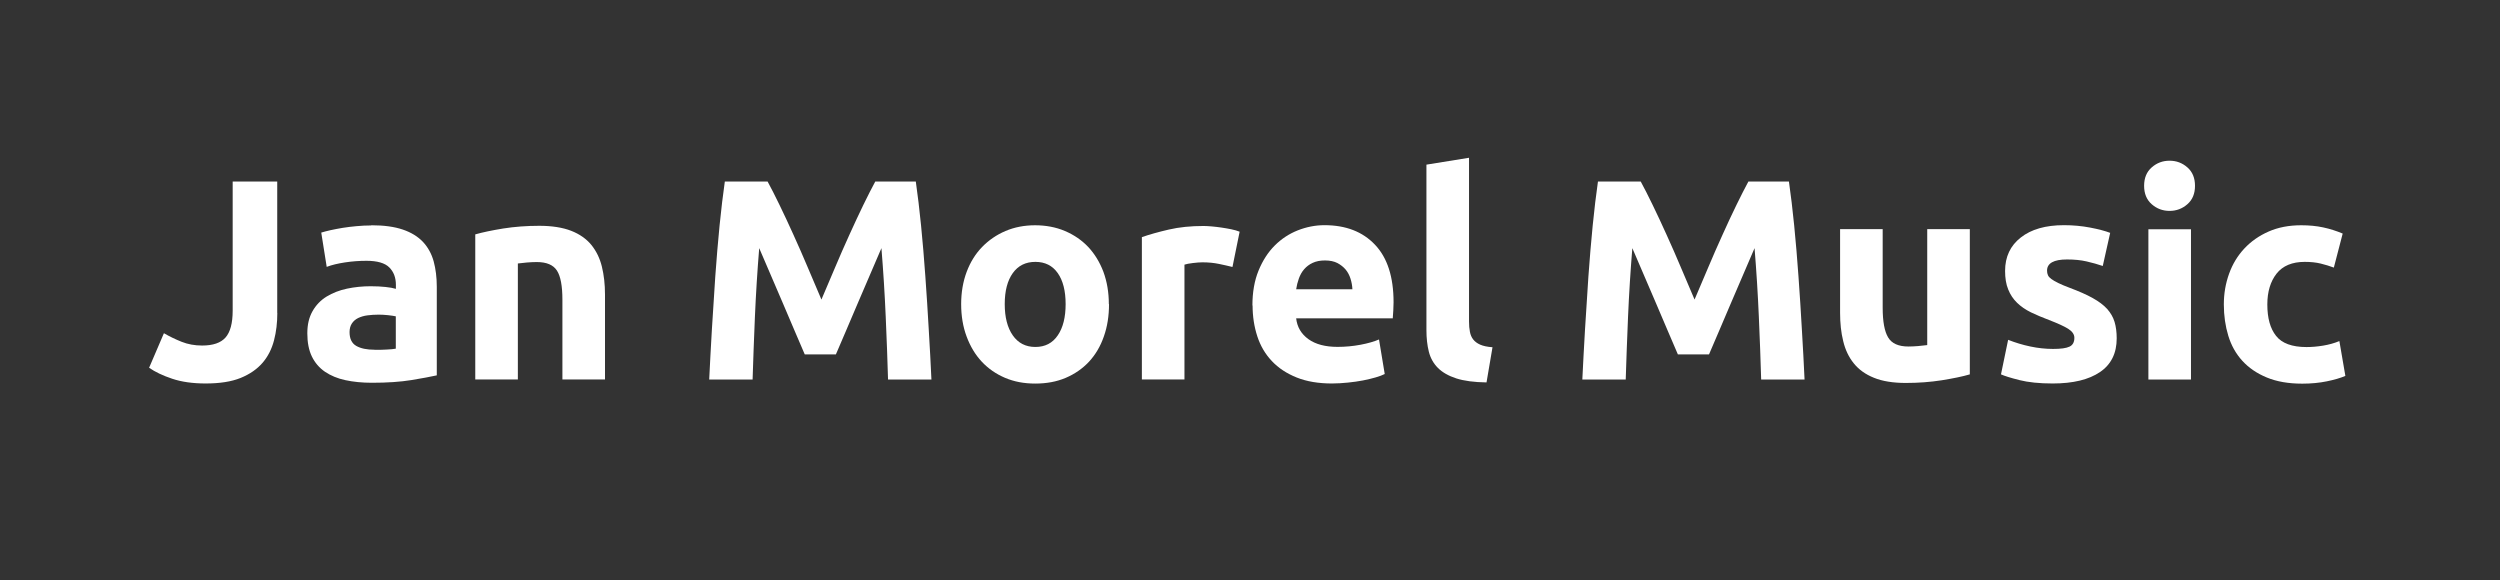 <?xml version="1.0" encoding="UTF-8"?><svg id="Layer_1" xmlns="http://www.w3.org/2000/svg" viewBox="0 0 280 65"><rect x="0" y="0" width="280" height="65" fill="#333333" stroke="none"/><defs><style>.cls-1{fill:#fff;}</style></defs><path class="cls-1" d="m31.06,35.05c0,1.09-.12,2.11-.37,3.07-.25.96-.67,1.8-1.28,2.51-.61.71-1.43,1.28-2.46,1.7-1.04.42-2.34.62-3.92.62-1.45,0-2.7-.18-3.74-.53-1.05-.35-1.91-.76-2.59-1.23l1.66-3.87c.62.36,1.28.68,1.98.96.7.28,1.47.42,2.3.42,1.22,0,2.09-.3,2.62-.9.53-.6.8-1.6.8-3.01v-14.46h4.99v14.72Z"/><path class="cls-1" d="m41.59,25.23c1.41,0,2.58.16,3.52.48.94.32,1.69.78,2.26,1.38.56.6.96,1.32,1.2,2.18.23.85.35,1.8.35,2.85v9.92c-.68.15-1.63.33-2.85.53-1.22.2-2.69.3-4.42.3-1.09,0-2.08-.1-2.96-.29-.89-.19-1.65-.51-2.29-.94-.64-.44-1.13-1.01-1.47-1.71s-.51-1.57-.51-2.59.2-1.81.59-2.5c.39-.68.92-1.23,1.58-1.63.66-.4,1.42-.7,2.27-.88.85-.18,1.74-.27,2.66-.27.62,0,1.17.03,1.65.08s.87.12,1.17.21v-.45c0-.81-.25-1.46-.74-1.95-.49-.49-1.34-.74-2.56-.74-.81,0-1.61.06-2.4.18-.79.12-1.47.28-2.05.5l-.61-3.84c.28-.08.62-.18,1.04-.27s.87-.18,1.36-.26,1.01-.14,1.55-.19c.54-.05,1.09-.08,1.65-.08Zm.38,13.95c.47,0,.92,0,1.34-.03.43-.02.77-.05,1.02-.1v-3.62c-.19-.04-.48-.09-.86-.13-.38-.04-.74-.06-1.06-.06-.45,0-.87.03-1.26.08-.4.05-.74.16-1.04.3-.3.15-.53.35-.7.61s-.26.58-.26.96c0,.75.25,1.26.75,1.55.5.29,1.19.43,2.06.43Z"/><path class="cls-1" d="m53.23,26.25c.81-.23,1.86-.45,3.14-.66,1.28-.2,2.62-.3,4.03-.3s2.62.19,3.57.56c.95.37,1.7.9,2.26,1.58.55.68.95,1.49,1.18,2.43.23.94.35,1.98.35,3.14v9.5h-4.77v-8.93c0-1.54-.2-2.62-.61-3.26-.41-.64-1.16-.96-2.27-.96-.34,0-.7.02-1.09.05-.38.03-.73.07-1.02.11v12.99h-4.77v-16.26Z"/><path class="cls-1" d="m85.97,20.33c.38.7.83,1.57,1.33,2.61s1.03,2.15,1.57,3.36c.55,1.21,1.09,2.44,1.62,3.7.53,1.26,1.04,2.44,1.51,3.55.47-1.11.97-2.29,1.51-3.55.53-1.26,1.07-2.49,1.62-3.7.55-1.21,1.07-2.33,1.57-3.36.5-1.03.95-1.9,1.33-2.61h4.54c.21,1.47.41,3.12.59,4.94.18,1.82.34,3.72.48,5.7.14,1.97.27,3.95.38,5.94.12,1.98.22,3.85.3,5.6h-4.86c-.06-2.15-.15-4.5-.26-7.04-.11-2.54-.27-5.1-.48-7.68-.39.9-.81,1.89-1.28,2.98-.47,1.09-.94,2.18-1.4,3.26s-.9,2.13-1.33,3.12c-.43.99-.79,1.84-1.09,2.54h-3.49c-.3-.7-.66-1.55-1.09-2.54-.43-.99-.87-2.03-1.33-3.12s-.93-2.18-1.4-3.26c-.47-1.09-.9-2.08-1.28-2.98-.21,2.58-.37,5.14-.48,7.68-.11,2.54-.19,4.89-.26,7.04h-4.86c.08-1.75.19-3.62.3-5.6.12-1.98.25-3.96.38-5.94.14-1.97.3-3.87.48-5.7.18-1.82.38-3.47.59-4.94h4.77Z"/><path class="cls-1" d="m124.21,34.06c0,1.32-.19,2.53-.58,3.63-.38,1.1-.94,2.04-1.66,2.82-.73.78-1.6,1.38-2.61,1.81-1.01.43-2.15.64-3.41.64s-2.36-.21-3.38-.64c-1.01-.43-1.88-1.03-2.61-1.81-.73-.78-1.29-1.72-1.7-2.82-.41-1.1-.61-2.31-.61-3.63s.21-2.53.62-3.62.99-2.02,1.73-2.78,1.61-1.36,2.62-1.79c1.01-.43,2.12-.64,3.31-.64s2.33.21,3.34.64c1.01.43,1.88,1.02,2.61,1.79.72.77,1.29,1.7,1.7,2.78.4,1.09.61,2.29.61,3.62Zm-4.86,0c0-1.47-.29-2.63-.88-3.47-.59-.84-1.42-1.26-2.51-1.26s-1.93.42-2.53,1.26c-.6.84-.9,2-.9,3.47s.3,2.64.9,3.5c.6.86,1.44,1.3,2.53,1.3s1.92-.43,2.51-1.3c.59-.86.88-2.03.88-3.5Z"/><path class="cls-1" d="m138.03,29.9c-.43-.11-.93-.22-1.5-.34-.58-.12-1.19-.18-1.86-.18-.3,0-.66.03-1.07.08-.42.05-.73.11-.94.18v12.86h-4.77v-15.94c.85-.3,1.86-.58,3.02-.85,1.16-.27,2.46-.4,3.89-.4.26,0,.56.02.93.05.36.03.73.08,1.09.13.36.05.73.12,1.09.19s.67.17.93.27l-.8,3.94Z"/><path class="cls-1" d="m140.27,34.22c0-1.49.23-2.8.69-3.92.46-1.12,1.06-2.05,1.81-2.8.75-.75,1.6-1.31,2.58-1.7.97-.38,1.97-.58,2.99-.58,2.39,0,4.28.73,5.66,2.19,1.39,1.46,2.08,3.61,2.08,6.45,0,.28-.01.58-.03.91-.02.33-.04.62-.06.88h-10.82c.11.98.57,1.76,1.38,2.34.81.58,1.9.86,3.26.86.87,0,1.73-.08,2.58-.24.84-.16,1.53-.36,2.06-.59l.64,3.87c-.26.13-.6.26-1.02.38s-.9.24-1.42.34c-.52.1-1.08.18-1.68.24-.6.06-1.19.1-1.79.1-1.51,0-2.83-.22-3.95-.67-1.12-.45-2.05-1.06-2.78-1.84-.74-.78-1.28-1.7-1.63-2.77-.35-1.07-.53-2.22-.53-3.46Zm11.2-1.82c-.02-.41-.09-.8-.21-1.18-.12-.38-.3-.73-.54-1.02-.25-.3-.56-.54-.93-.74-.37-.19-.84-.29-1.39-.29s-.99.09-1.38.27-.7.42-.96.72c-.26.3-.45.65-.59,1.04-.14.4-.24.79-.3,1.2h6.3Z"/><path class="cls-1" d="m166.48,42.83c-1.39-.02-2.51-.17-3.38-.45-.86-.28-1.55-.67-2.05-1.17-.5-.5-.84-1.11-1.02-1.82-.18-.71-.27-1.52-.27-2.42v-18.53l4.77-.77v18.34c0,.43.03.81.1,1.15.06.34.19.63.37.86.18.23.44.43.78.58.34.15.8.25,1.38.29l-.67,3.94Z"/><path class="cls-1" d="m183.76,20.33c.38.7.83,1.57,1.33,2.61s1.03,2.15,1.57,3.36c.55,1.21,1.09,2.44,1.62,3.7.53,1.26,1.04,2.44,1.51,3.55.47-1.11.97-2.29,1.51-3.55.53-1.26,1.07-2.49,1.62-3.7.54-1.21,1.07-2.33,1.57-3.36s.95-1.9,1.33-2.61h4.54c.21,1.47.41,3.12.59,4.94.18,1.82.34,3.72.48,5.7.14,1.97.27,3.95.38,5.94.12,1.98.22,3.85.3,5.6h-4.86c-.06-2.15-.15-4.5-.26-7.04-.11-2.54-.27-5.1-.48-7.68-.38.9-.81,1.89-1.28,2.98-.47,1.09-.94,2.18-1.4,3.26s-.9,2.13-1.33,3.12c-.43.99-.79,1.84-1.09,2.54h-3.49c-.3-.7-.66-1.55-1.09-2.54-.43-.99-.87-2.03-1.33-3.12s-.93-2.18-1.4-3.26c-.47-1.09-.9-2.08-1.28-2.98-.21,2.58-.37,5.14-.48,7.68-.11,2.54-.19,4.89-.26,7.04h-4.86c.08-1.75.19-3.62.3-5.6.12-1.98.25-3.96.38-5.94.14-1.97.3-3.87.48-5.7.18-1.82.38-3.47.59-4.94h4.77Z"/><path class="cls-1" d="m220.62,41.93c-.81.24-1.86.45-3.14.66-1.28.2-2.62.3-4.03.3s-2.62-.19-3.57-.58c-.95-.38-1.7-.92-2.26-1.62-.56-.69-.95-1.52-1.18-2.48-.24-.96-.35-2.02-.35-3.17v-9.38h4.77v8.8c0,1.54.2,2.65.61,3.33.4.68,1.16,1.02,2.27,1.02.34,0,.7-.02,1.09-.05.38-.03.73-.07,1.02-.11v-12.99h4.77v16.26Z"/><path class="cls-1" d="m229.93,39.08c.88,0,1.49-.08,1.86-.26.36-.17.54-.5.54-.99,0-.38-.24-.72-.7-1.01-.47-.29-1.18-.61-2.14-.98-.75-.28-1.42-.57-2.03-.86-.61-.3-1.13-.66-1.55-1.07-.43-.42-.76-.91-.99-1.49-.24-.58-.35-1.27-.35-2.08,0-1.58.59-2.83,1.76-3.74,1.17-.92,2.78-1.38,4.83-1.38,1.02,0,2,.09,2.94.27s1.69.38,2.24.59l-.83,3.71c-.55-.19-1.16-.36-1.81-.51-.65-.15-1.38-.22-2.19-.22-1.49,0-2.24.42-2.24,1.25,0,.19.03.36.1.51.06.15.19.29.38.43.19.14.45.29.78.45.33.16.75.34,1.26.53,1.04.39,1.91.77,2.59,1.15.68.38,1.22.78,1.62,1.22.39.44.67.92.83,1.45.16.53.24,1.15.24,1.85,0,1.66-.62,2.92-1.87,3.77s-3.01,1.28-5.3,1.28c-1.49,0-2.74-.13-3.73-.38s-1.68-.47-2.06-.64l.8-3.87c.81.32,1.64.57,2.5.75.85.18,1.7.27,2.53.27Z"/><path class="cls-1" d="m245.84,20.81c0,.88-.28,1.56-.85,2.06-.57.5-1.23.75-2,.75s-1.43-.25-2-.75c-.57-.5-.85-1.19-.85-2.06s.28-1.56.85-2.06,1.23-.75,2-.75,1.43.25,2,.75.85,1.19.85,2.06Zm-.45,21.7h-4.77v-16.83h4.77v16.83Z"/><path class="cls-1" d="m249.07,34.09c0-1.22.2-2.36.59-3.44.39-1.08.96-2.02,1.71-2.82.75-.8,1.65-1.43,2.72-1.9,1.07-.47,2.28-.7,3.65-.7.9,0,1.72.08,2.46.24.75.16,1.47.39,2.18.69l-.99,3.81c-.45-.17-.94-.32-1.47-.45-.53-.13-1.13-.19-1.79-.19-1.41,0-2.46.44-3.15,1.31-.69.88-1.04,2.03-1.04,3.46,0,1.52.32,2.69.98,3.52.65.83,1.79,1.25,3.41,1.25.58,0,1.19-.05,1.86-.16.66-.11,1.27-.28,1.82-.51l.67,3.9c-.55.24-1.25.44-2.08.61-.83.17-1.75.26-2.75.26-1.54,0-2.86-.23-3.97-.69-1.11-.46-2.02-1.08-2.74-1.87s-1.24-1.72-1.57-2.8c-.33-1.08-.5-2.25-.5-3.5Z"/></svg>